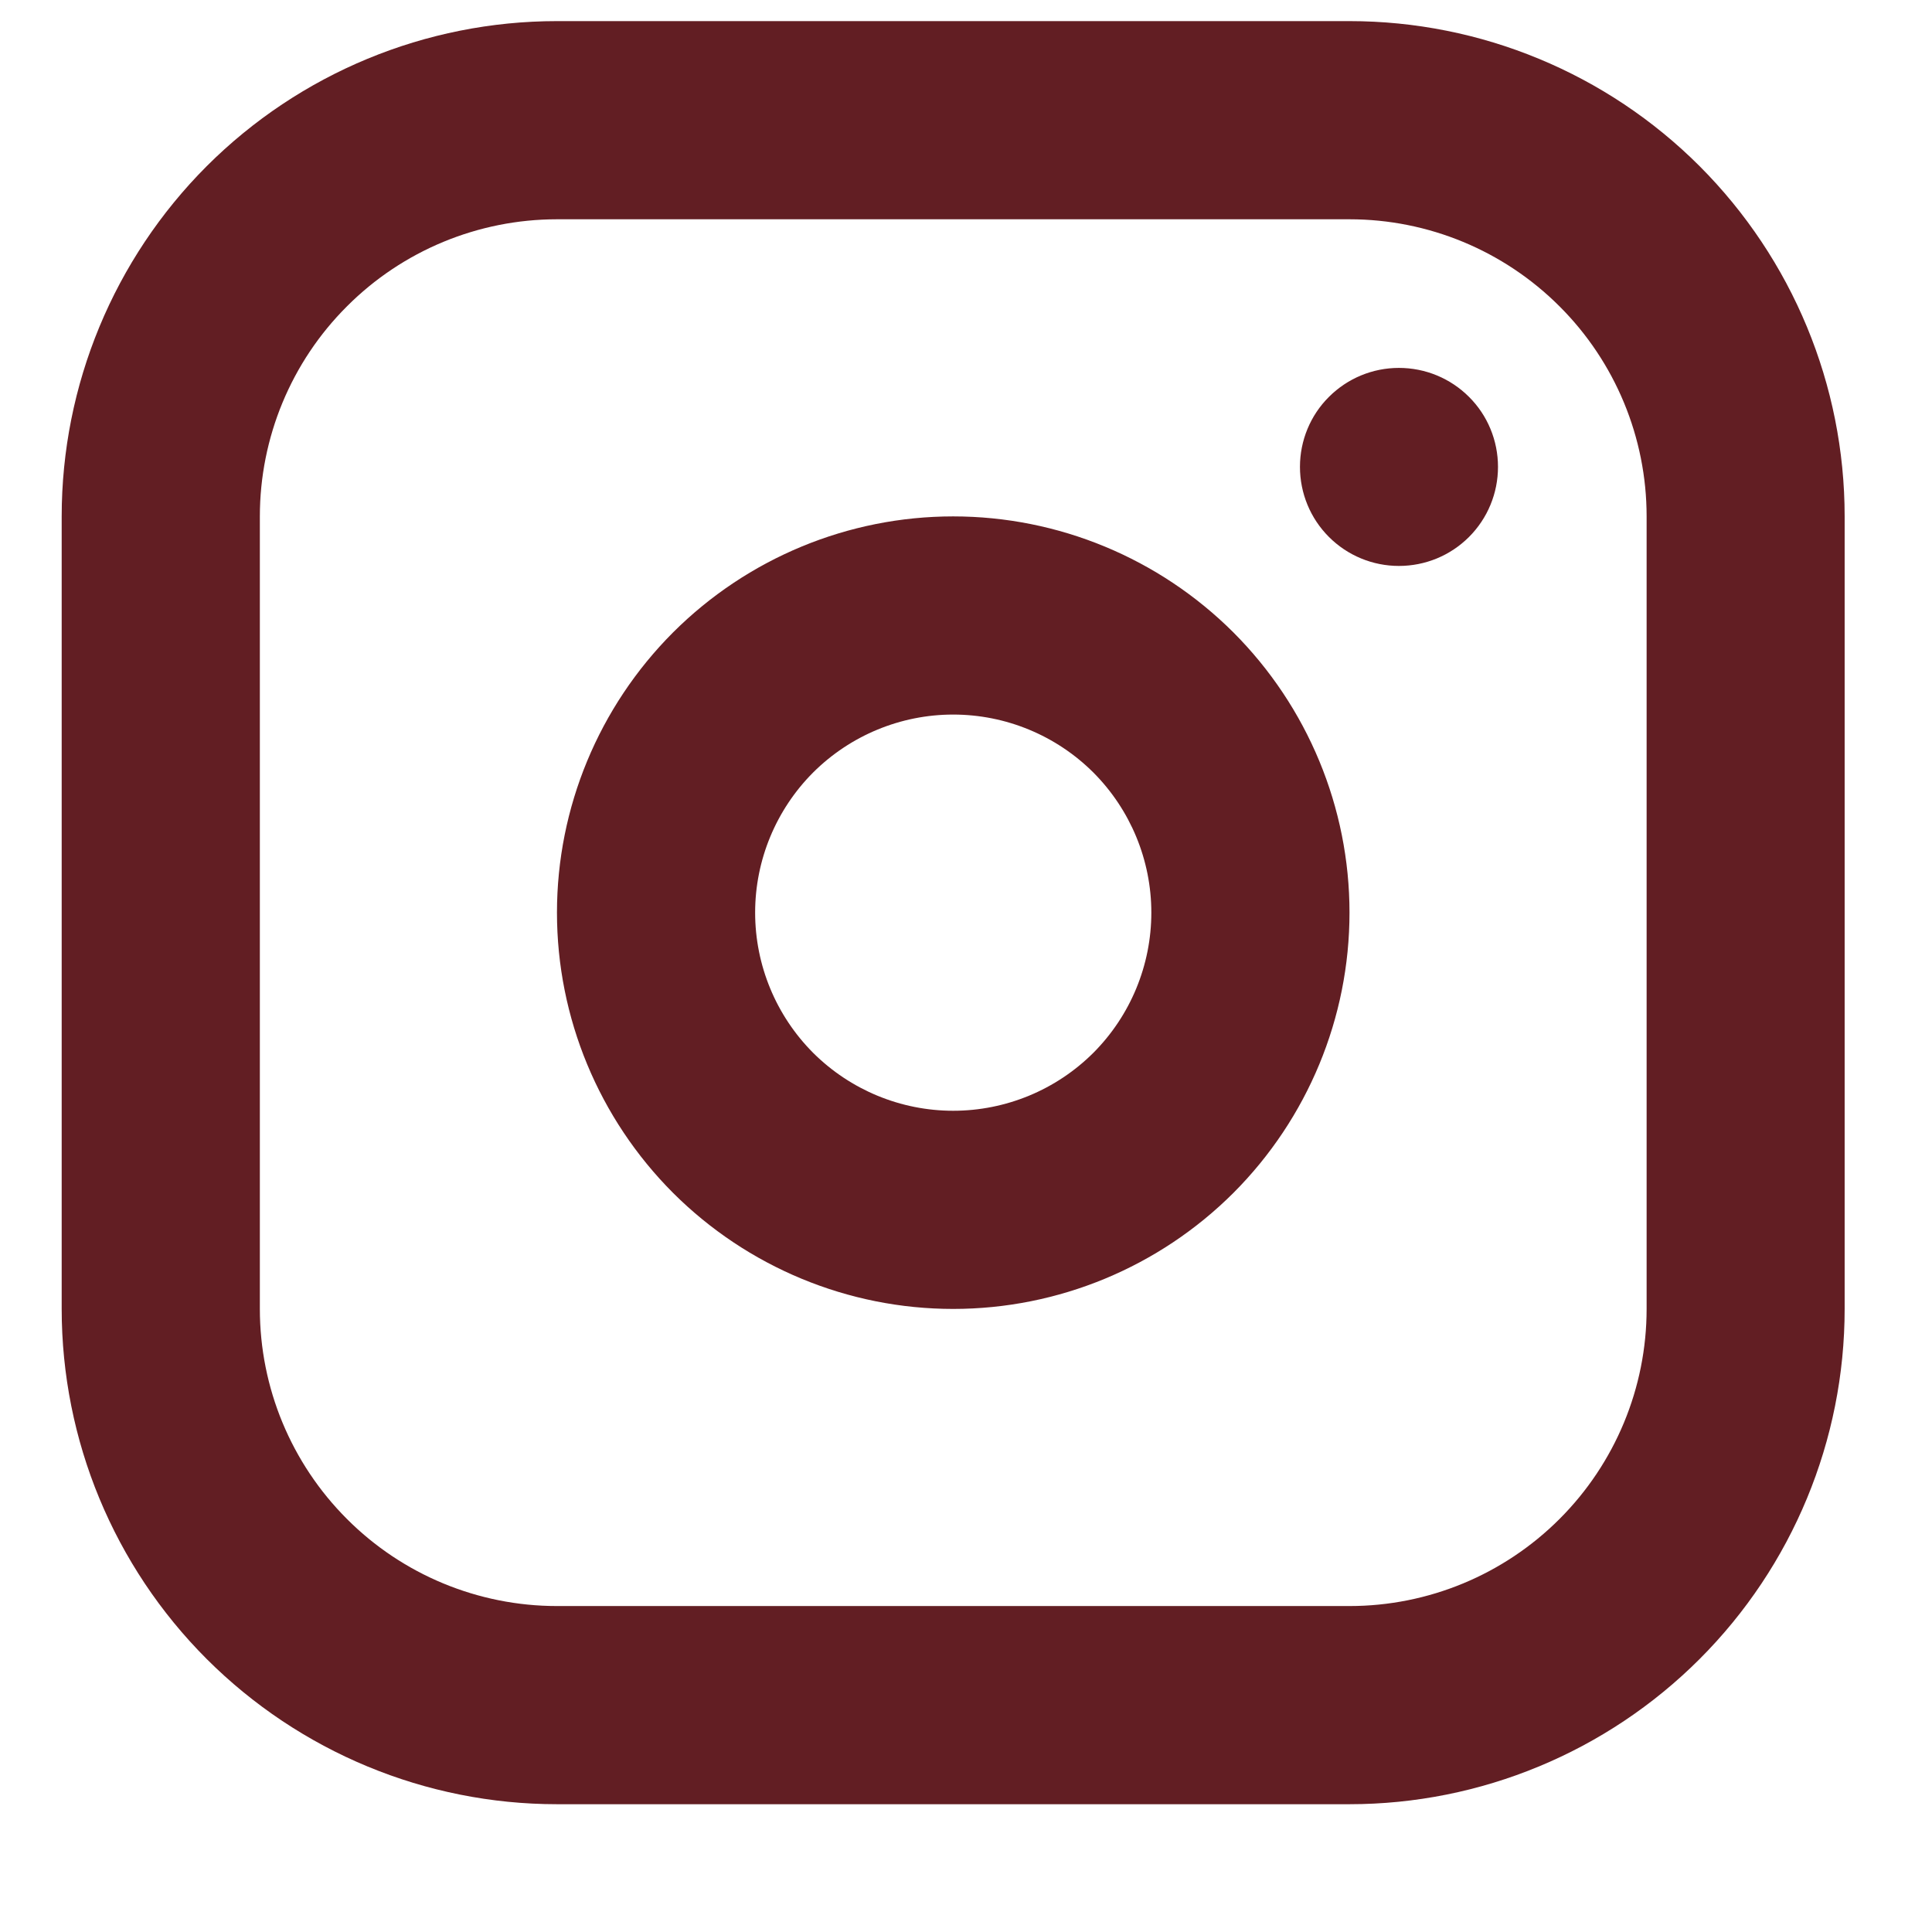 <svg width="14" height="14" viewBox="0 0 14 14" fill="none" xmlns="http://www.w3.org/2000/svg">
<path id="Vector" fill-rule="evenodd" clip-rule="evenodd" d="M9.779 0.153C10.73 0.153 11.643 0.531 12.316 1.204C12.989 1.878 13.367 2.79 13.367 3.742V9.485C13.367 10.437 12.989 11.349 12.316 12.022C11.643 12.695 10.73 13.074 9.779 13.074H4.036C3.084 13.074 2.172 12.695 1.498 12.022C0.825 11.349 0.447 10.437 0.447 9.485V3.742C0.447 2.79 0.825 1.878 1.498 1.204C2.172 0.531 3.084 0.153 4.036 0.153H9.779ZM9.779 1.589H4.036C3.465 1.589 2.917 1.816 2.514 2.22C2.11 2.623 1.883 3.171 1.883 3.742V9.485C1.883 10.056 2.11 10.603 2.514 11.007C2.917 11.411 3.465 11.638 4.036 11.638H9.779C10.35 11.638 10.897 11.411 11.301 11.007C11.705 10.603 11.932 10.056 11.932 9.485V3.742C11.932 3.171 11.705 2.623 11.301 2.22C10.897 1.816 10.35 1.589 9.779 1.589ZM6.907 3.742C7.669 3.742 8.399 4.045 8.938 4.583C9.476 5.122 9.779 5.852 9.779 6.613C9.779 7.375 9.476 8.105 8.938 8.644C8.399 9.182 7.669 9.485 6.907 9.485C6.146 9.485 5.416 9.182 4.877 8.644C4.339 8.105 4.036 7.375 4.036 6.613C4.036 5.852 4.339 5.122 4.877 4.583C5.416 4.045 6.146 3.742 6.907 3.742ZM6.907 5.178C6.527 5.178 6.162 5.329 5.892 5.598C5.623 5.868 5.472 6.233 5.472 6.613C5.472 6.994 5.623 7.359 5.892 7.629C6.162 7.898 6.527 8.049 6.907 8.049C7.288 8.049 7.653 7.898 7.923 7.629C8.192 7.359 8.343 6.994 8.343 6.613C8.343 6.233 8.192 5.868 7.923 5.598C7.653 5.329 7.288 5.178 6.907 5.178ZM10.137 2.666C10.328 2.666 10.51 2.741 10.645 2.876C10.78 3.01 10.855 3.193 10.855 3.383C10.855 3.574 10.78 3.756 10.645 3.891C10.51 4.026 10.328 4.101 10.137 4.101C9.947 4.101 9.765 4.026 9.63 3.891C9.495 3.756 9.42 3.574 9.42 3.383C9.42 3.193 9.495 3.01 9.63 2.876C9.765 2.741 9.947 2.666 10.137 2.666Z" fill="#4D0106" fill-opacity="0.88"/>
</svg>
